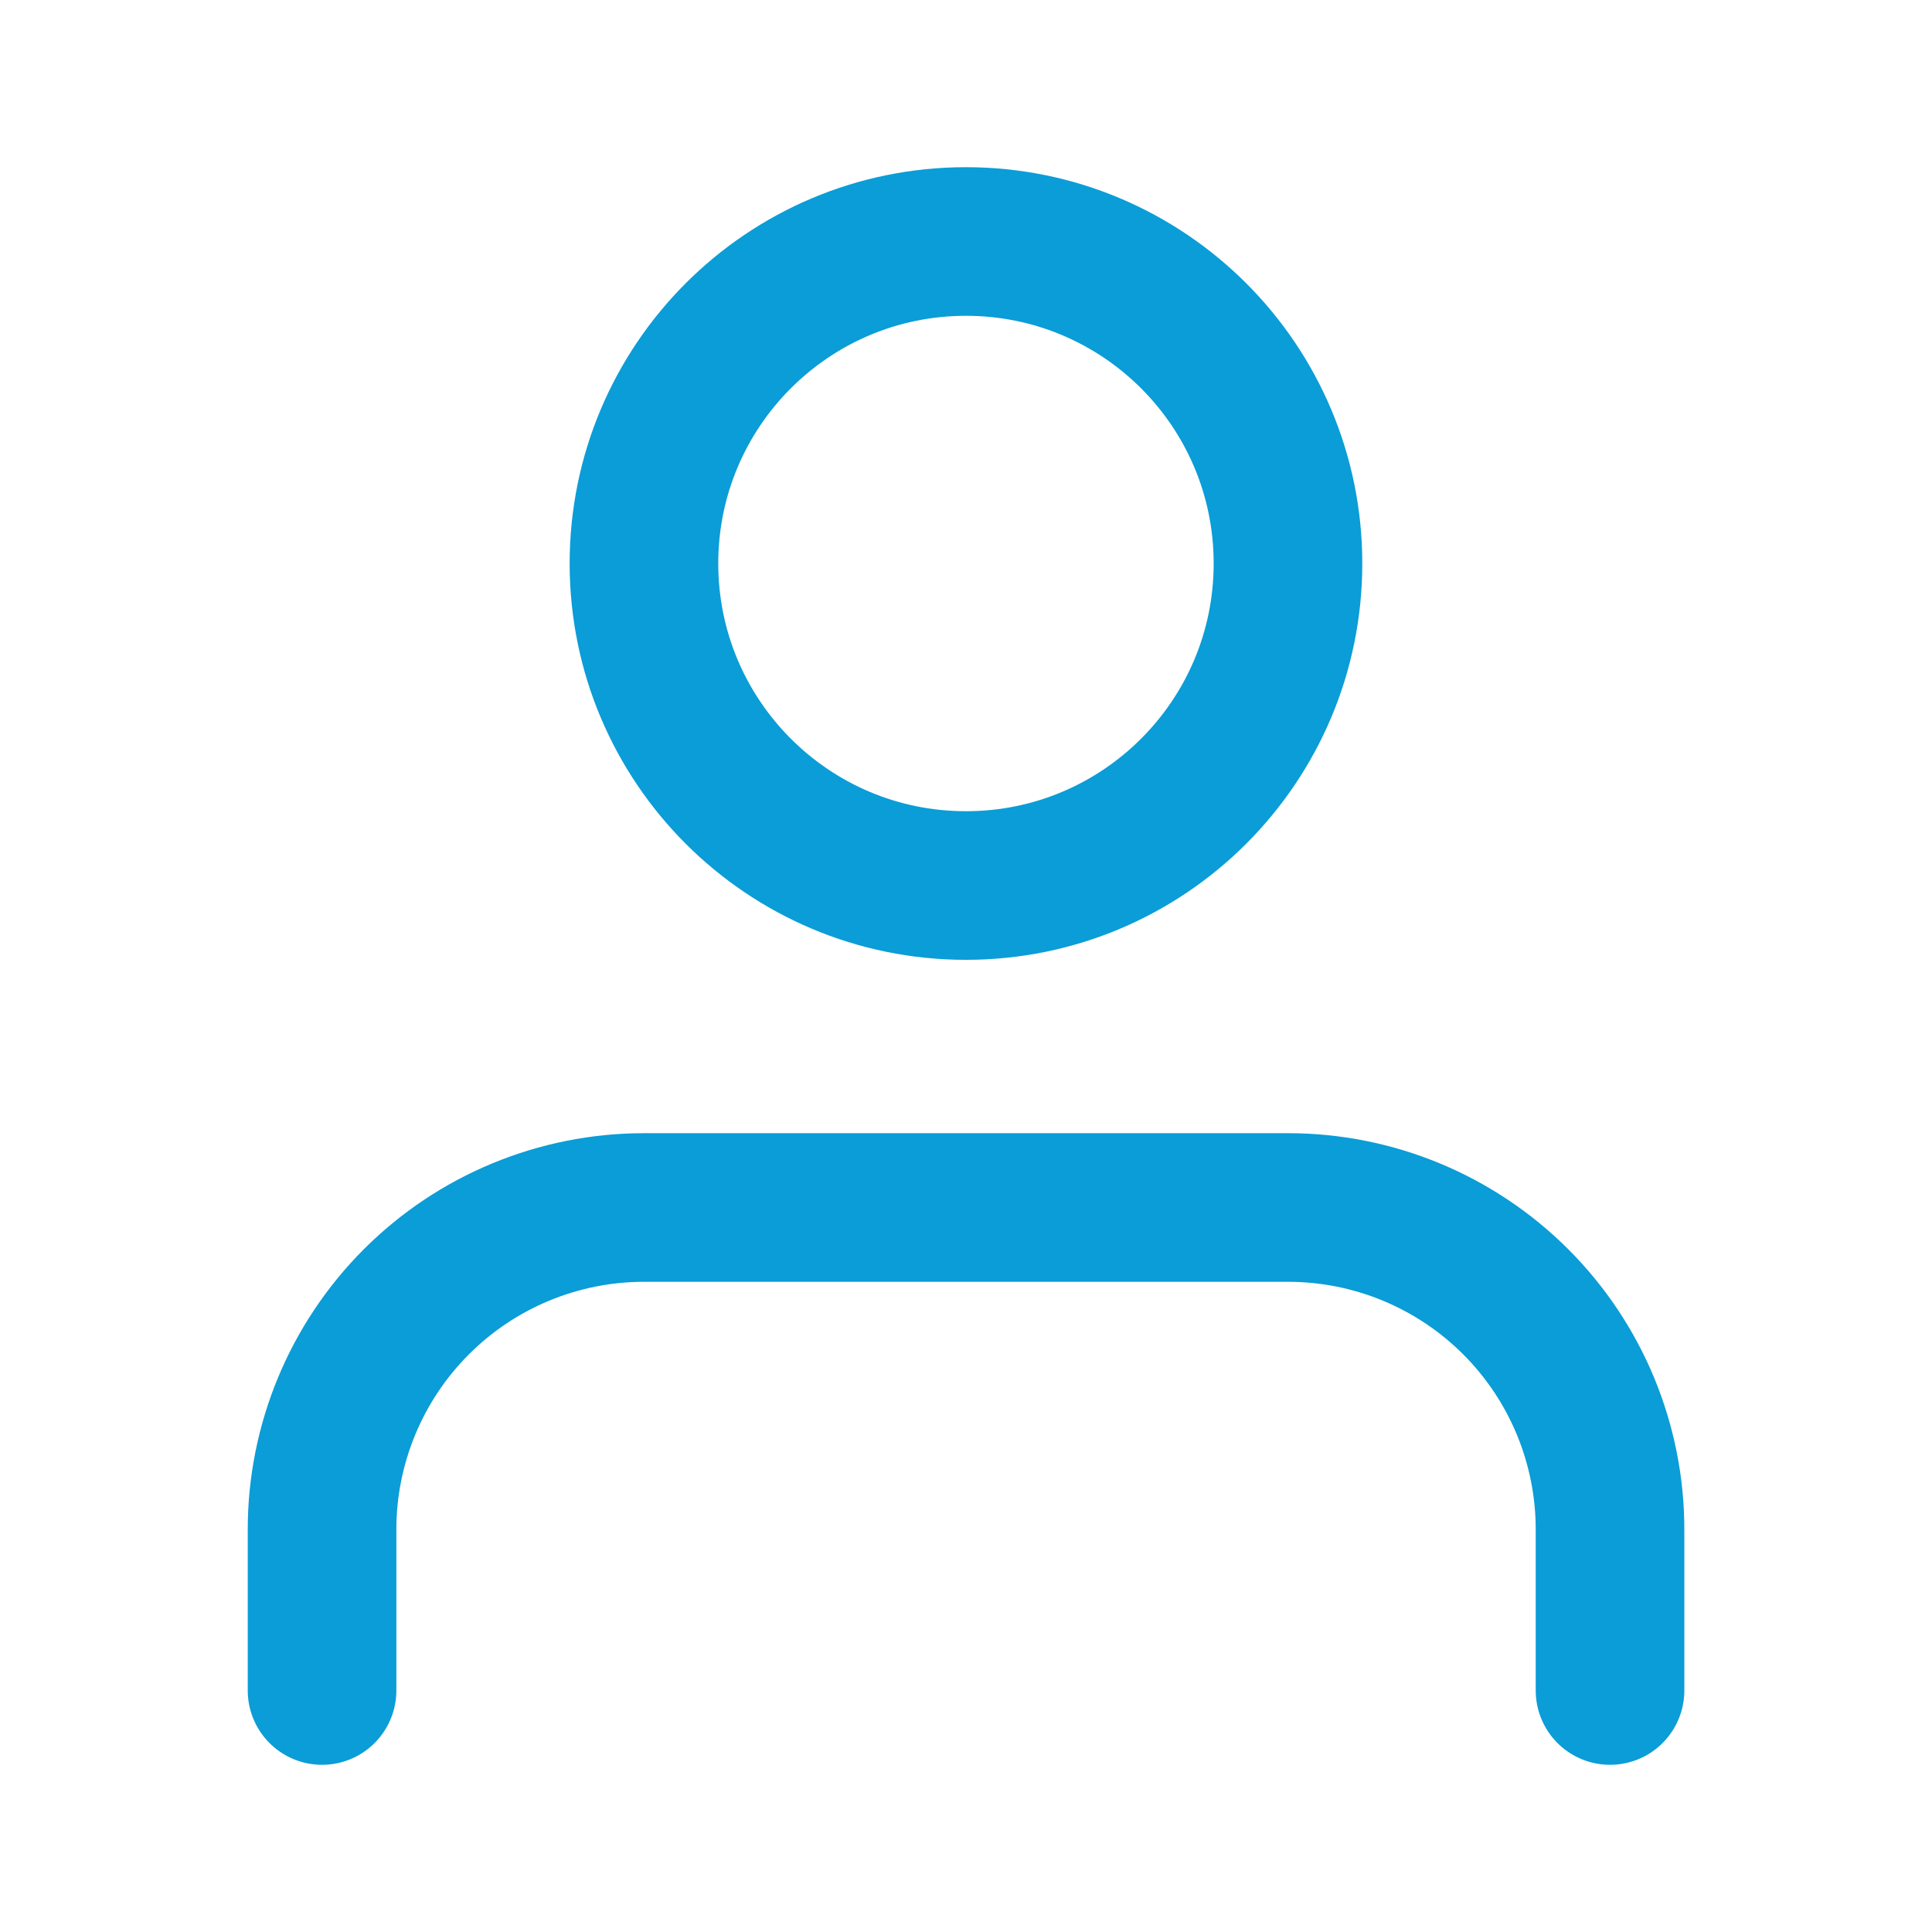 <svg width="26" height="26" viewBox="0 0 26 26" fill="none" xmlns="http://www.w3.org/2000/svg">
<path d="M21.667 22.75V20.583C21.667 19.434 21.211 18.332 20.398 17.519C19.585 16.706 18.483 16.25 17.334 16.25H8.667C7.518 16.25 6.416 16.706 5.603 17.519C4.791 18.332 4.334 19.434 4.334 20.583V22.75" stroke="#0A9DD7" stroke-width="2" stroke-linecap="round" stroke-linejoin="round"/>
<path d="M12.999 11.917C15.393 11.917 17.333 9.977 17.333 7.583C17.333 5.19 15.393 3.25 12.999 3.25C10.606 3.25 8.666 5.19 8.666 7.583C8.666 9.977 10.606 11.917 12.999 11.917Z" stroke="#0A9DD7" stroke-width="2" stroke-linecap="round" stroke-linejoin="round"/>
</svg>

